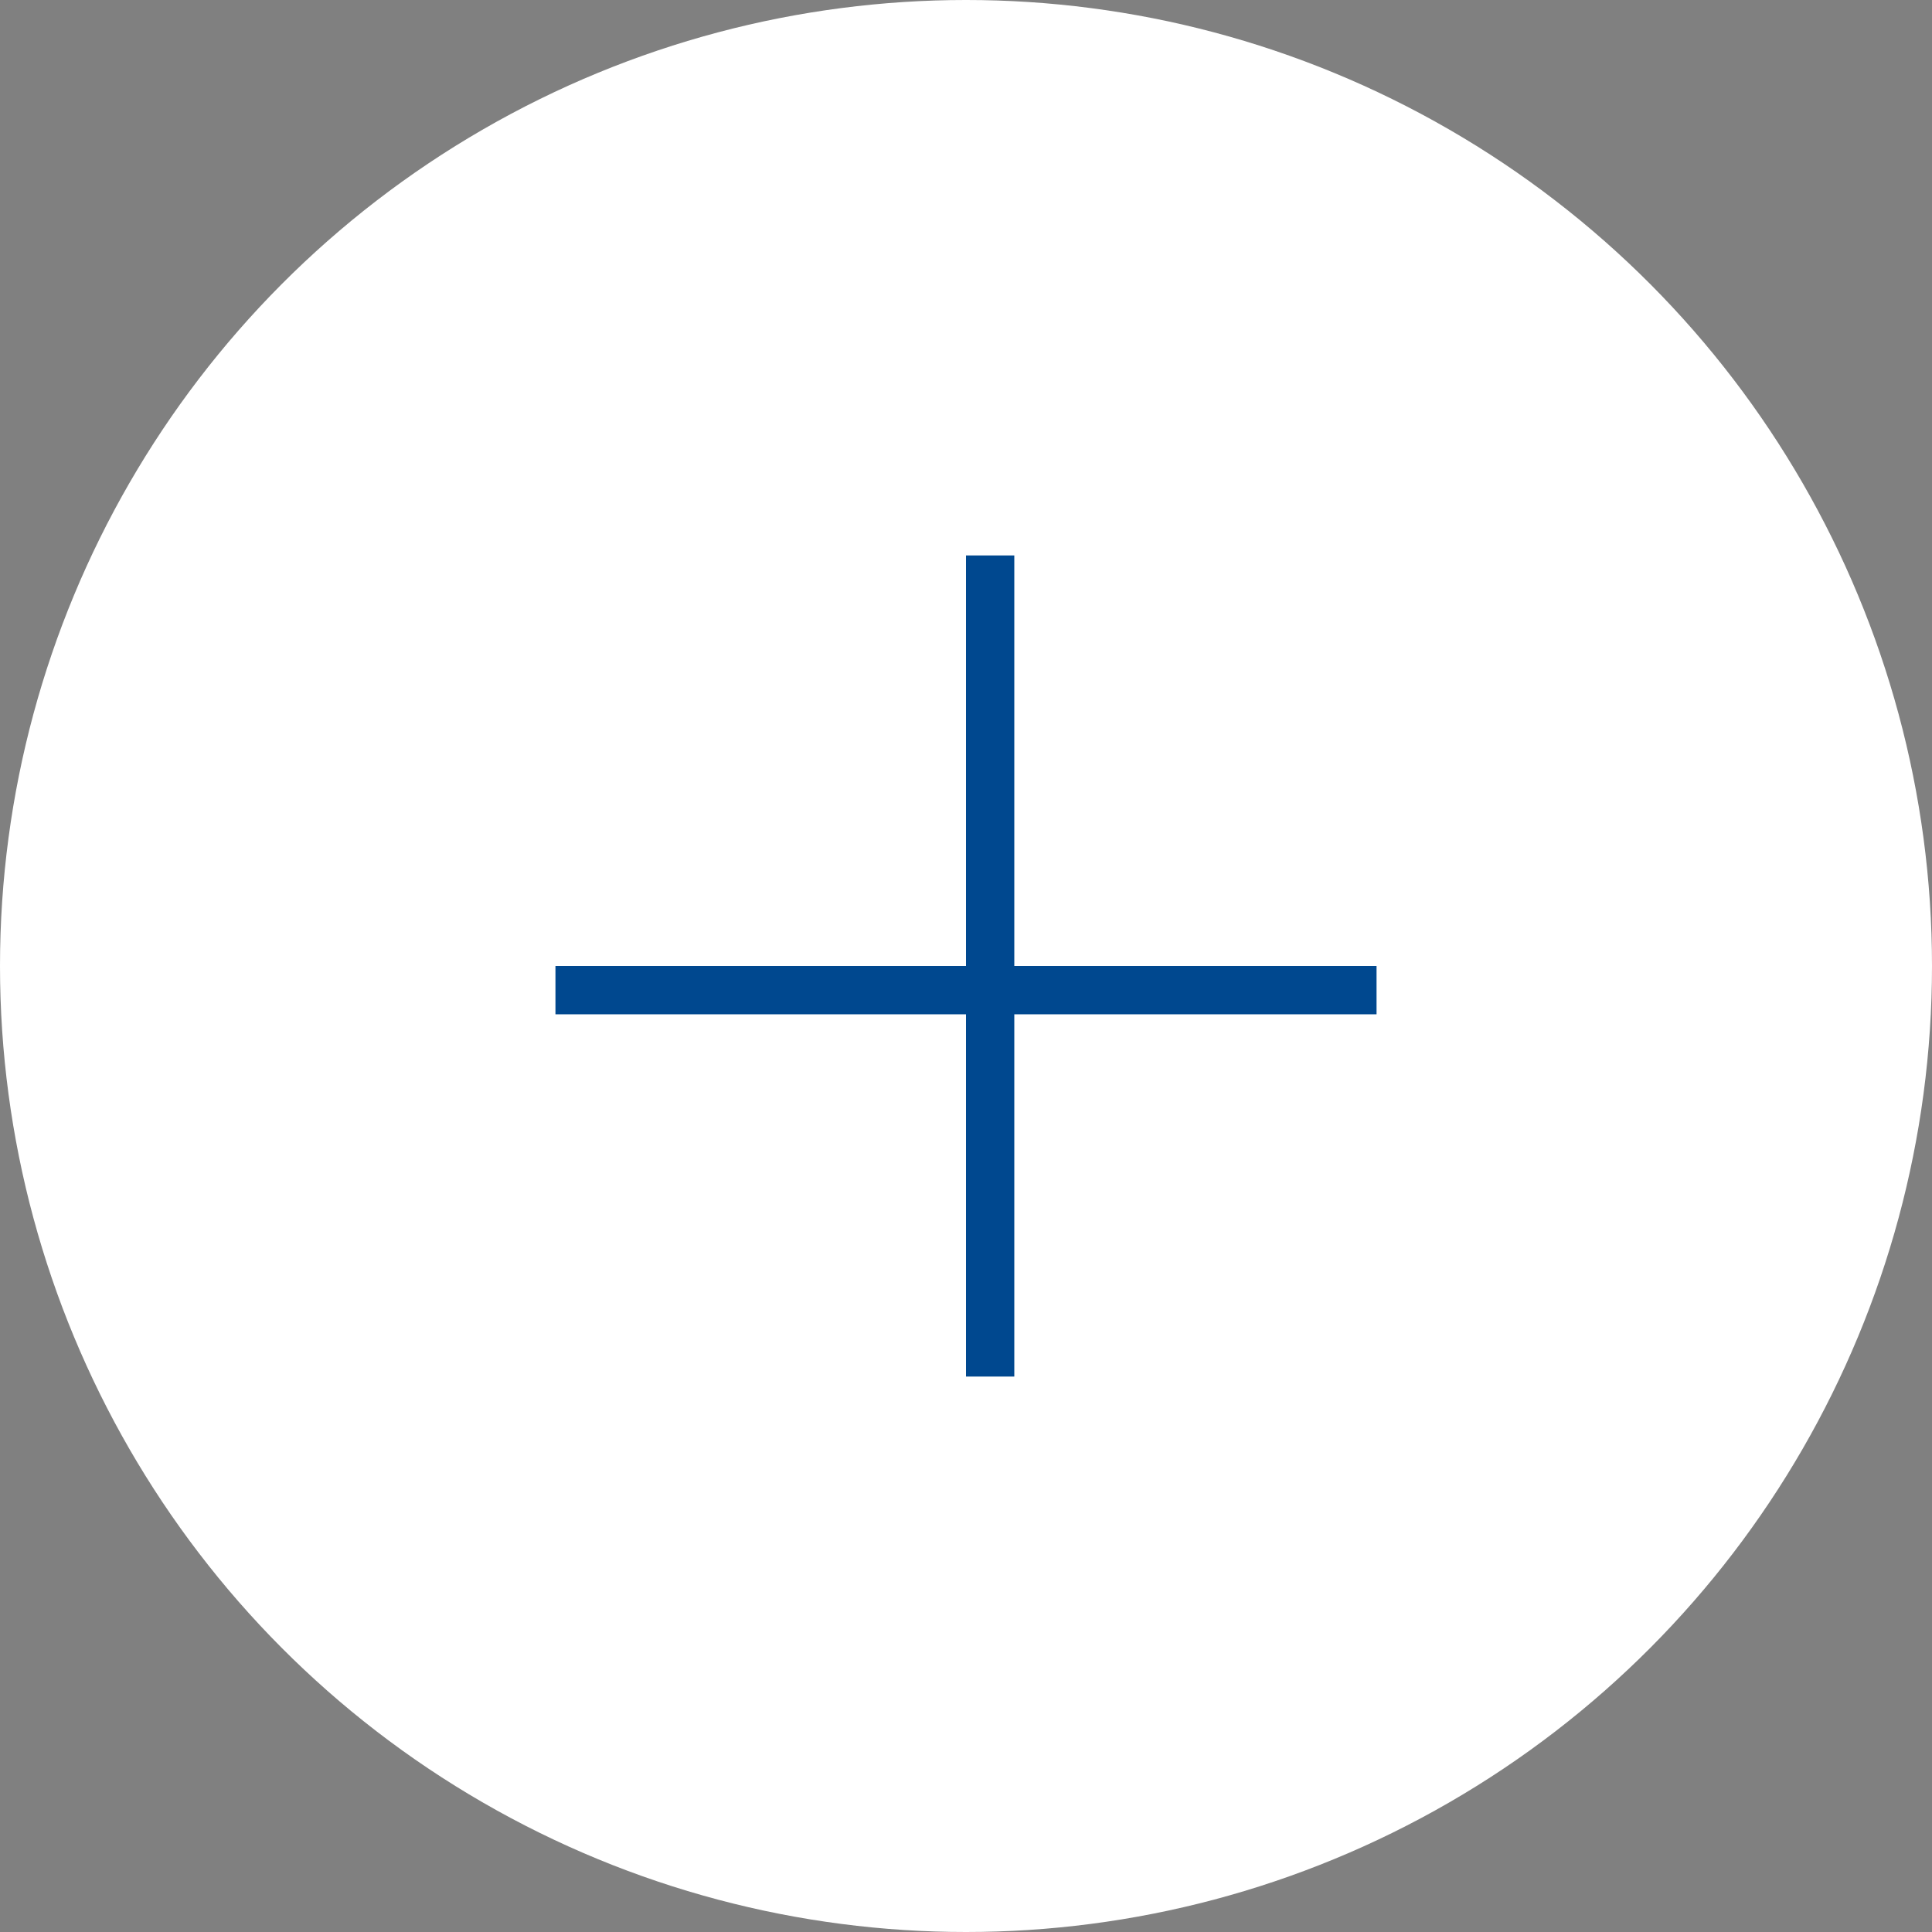 <svg id="アコーディオン_閉じている_pc" xmlns="http://www.w3.org/2000/svg" width="40" height="40" viewBox="0 0 40 40">
  <rect x="0" y="0" width="40" height="40" fill="#808080" stroke="none"/>
  <circle id="楕円形_13" data-name="楕円形 13" cx="20" cy="20" r="20" fill="#fff"/>
  <path id="パス_56" data-name="パス 56" d="M-3497.5-7055.539h17" transform="translate(3509 7076.039)" fill="none" stroke="#00488f" stroke-width="1"/>
  <path id="パス_57" data-name="パス 57" d="M-3497.5-7055.539h17" transform="translate(-7035.039 3509) rotate(90)" fill="none" stroke="#00488f" stroke-width="1"/>
</svg>
